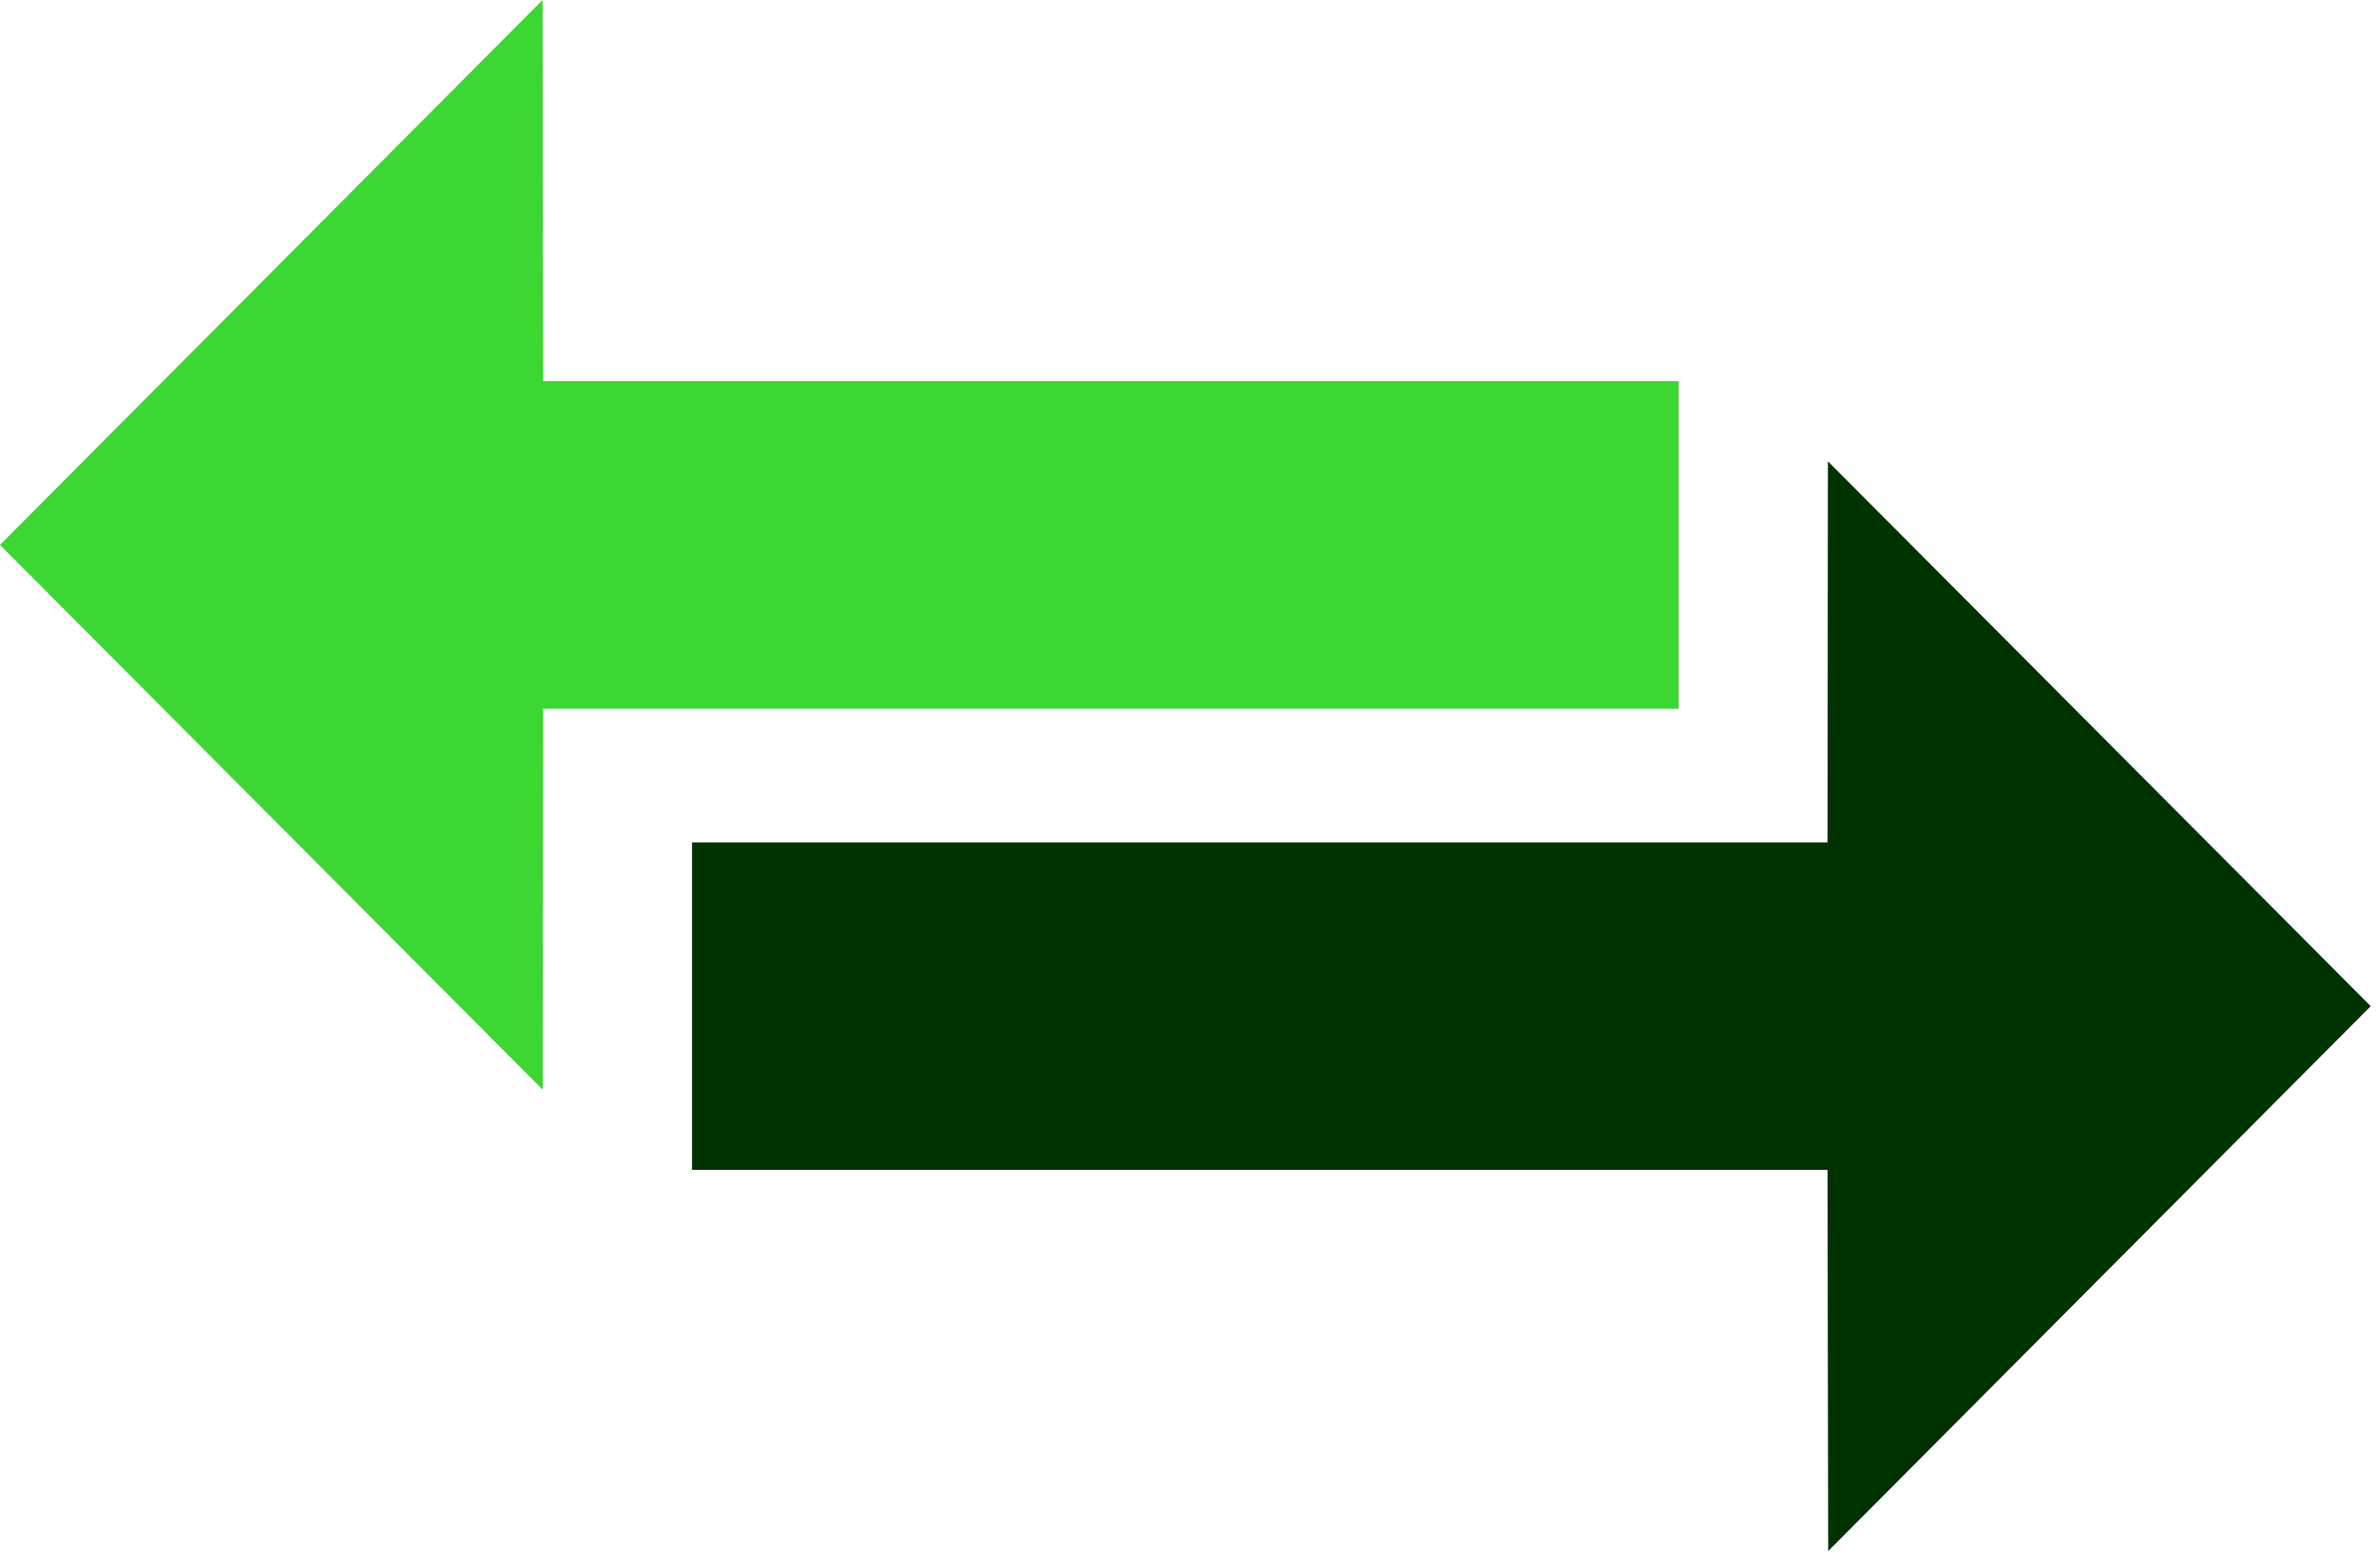 <svg width="103" height="68" viewBox="0 0 103 68" fill="none" xmlns="http://www.w3.org/2000/svg">
<path d="M23.52 0L0 23.624L23.53 47.246L23.547 30.723H72.771V16.525H23.547L23.52 0.001L23.52 0Z" fill="#3CD732"/>
<path d="M79.252 67.246L102.771 43.622L79.241 20L79.224 36.523L30 36.523L30 50.721L79.224 50.721L79.252 67.245L79.252 67.246Z" fill="#003200"/>
</svg>

